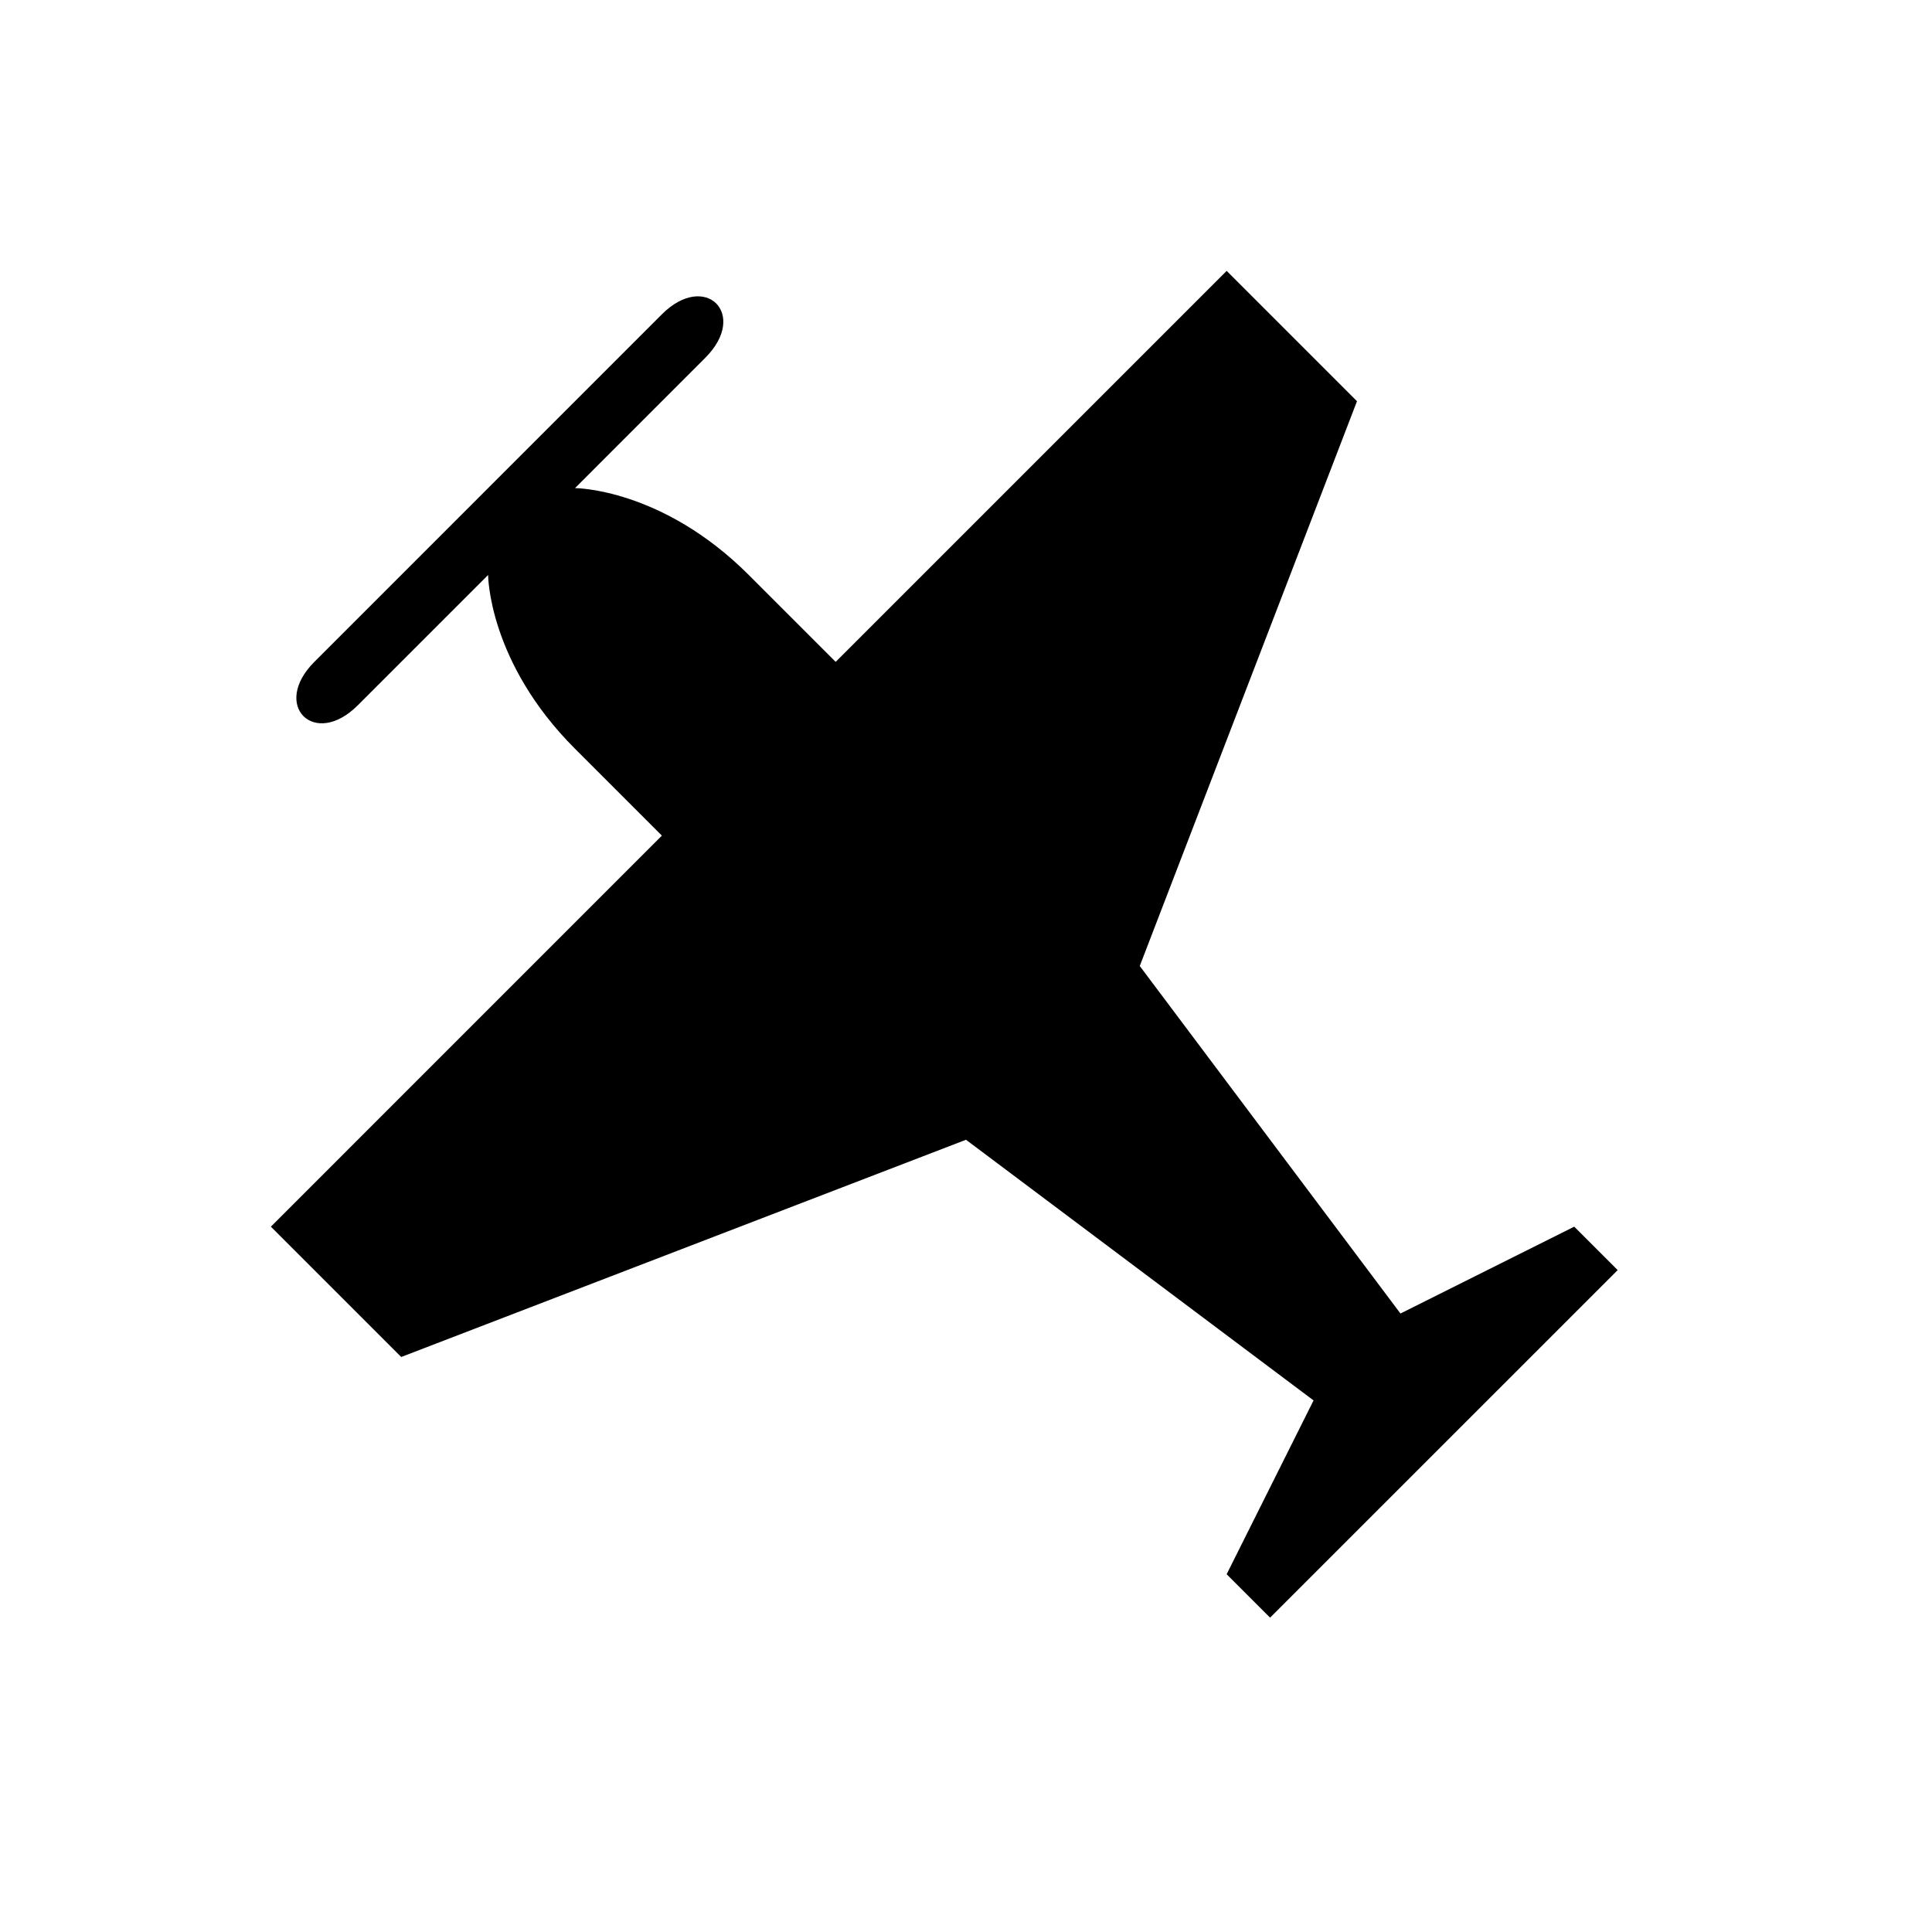 <!DOCTYPE svg PUBLIC "-//W3C//DTD SVG 1.1//EN" "http://www.w3.org/Graphics/SVG/1.1/DTD/svg11.dtd">
<!-- Uploaded to: SVG Repo, www.svgrepo.com, Transformed by: SVG Repo Mixer Tools -->
<svg width="800px" height="800px" viewBox="0 0 48 48" fill="none" xmlns="http://www.w3.org/2000/svg">
<g id="SVGRepo_bgCarrier" stroke-width="0"/>
<g id="SVGRepo_tracerCarrier" stroke-linecap="round" stroke-linejoin="round"/>
<g id="SVGRepo_iconCarrier"> <path d="M12.127 14.285L8.889 17.523C7.81 18.603 6.73 17.523 7.81 16.444L16.444 7.809C17.524 6.73 18.603 7.809 17.524 8.888L14.286 12.127C14.286 12.127 16.444 12.127 18.603 14.285L20.762 16.444L30.476 6.73L33.714 9.968L28.317 24L34.794 32.634L39.111 30.476L40.191 31.555L31.555 40.19L30.476 39.111L32.635 34.793L24 28.317L9.968 33.714L6.73 30.476L16.444 20.761L14.286 18.603C12.127 16.444 12.127 14.285 12.127 14.285Z" fill="#000000"/> </g>
</svg>